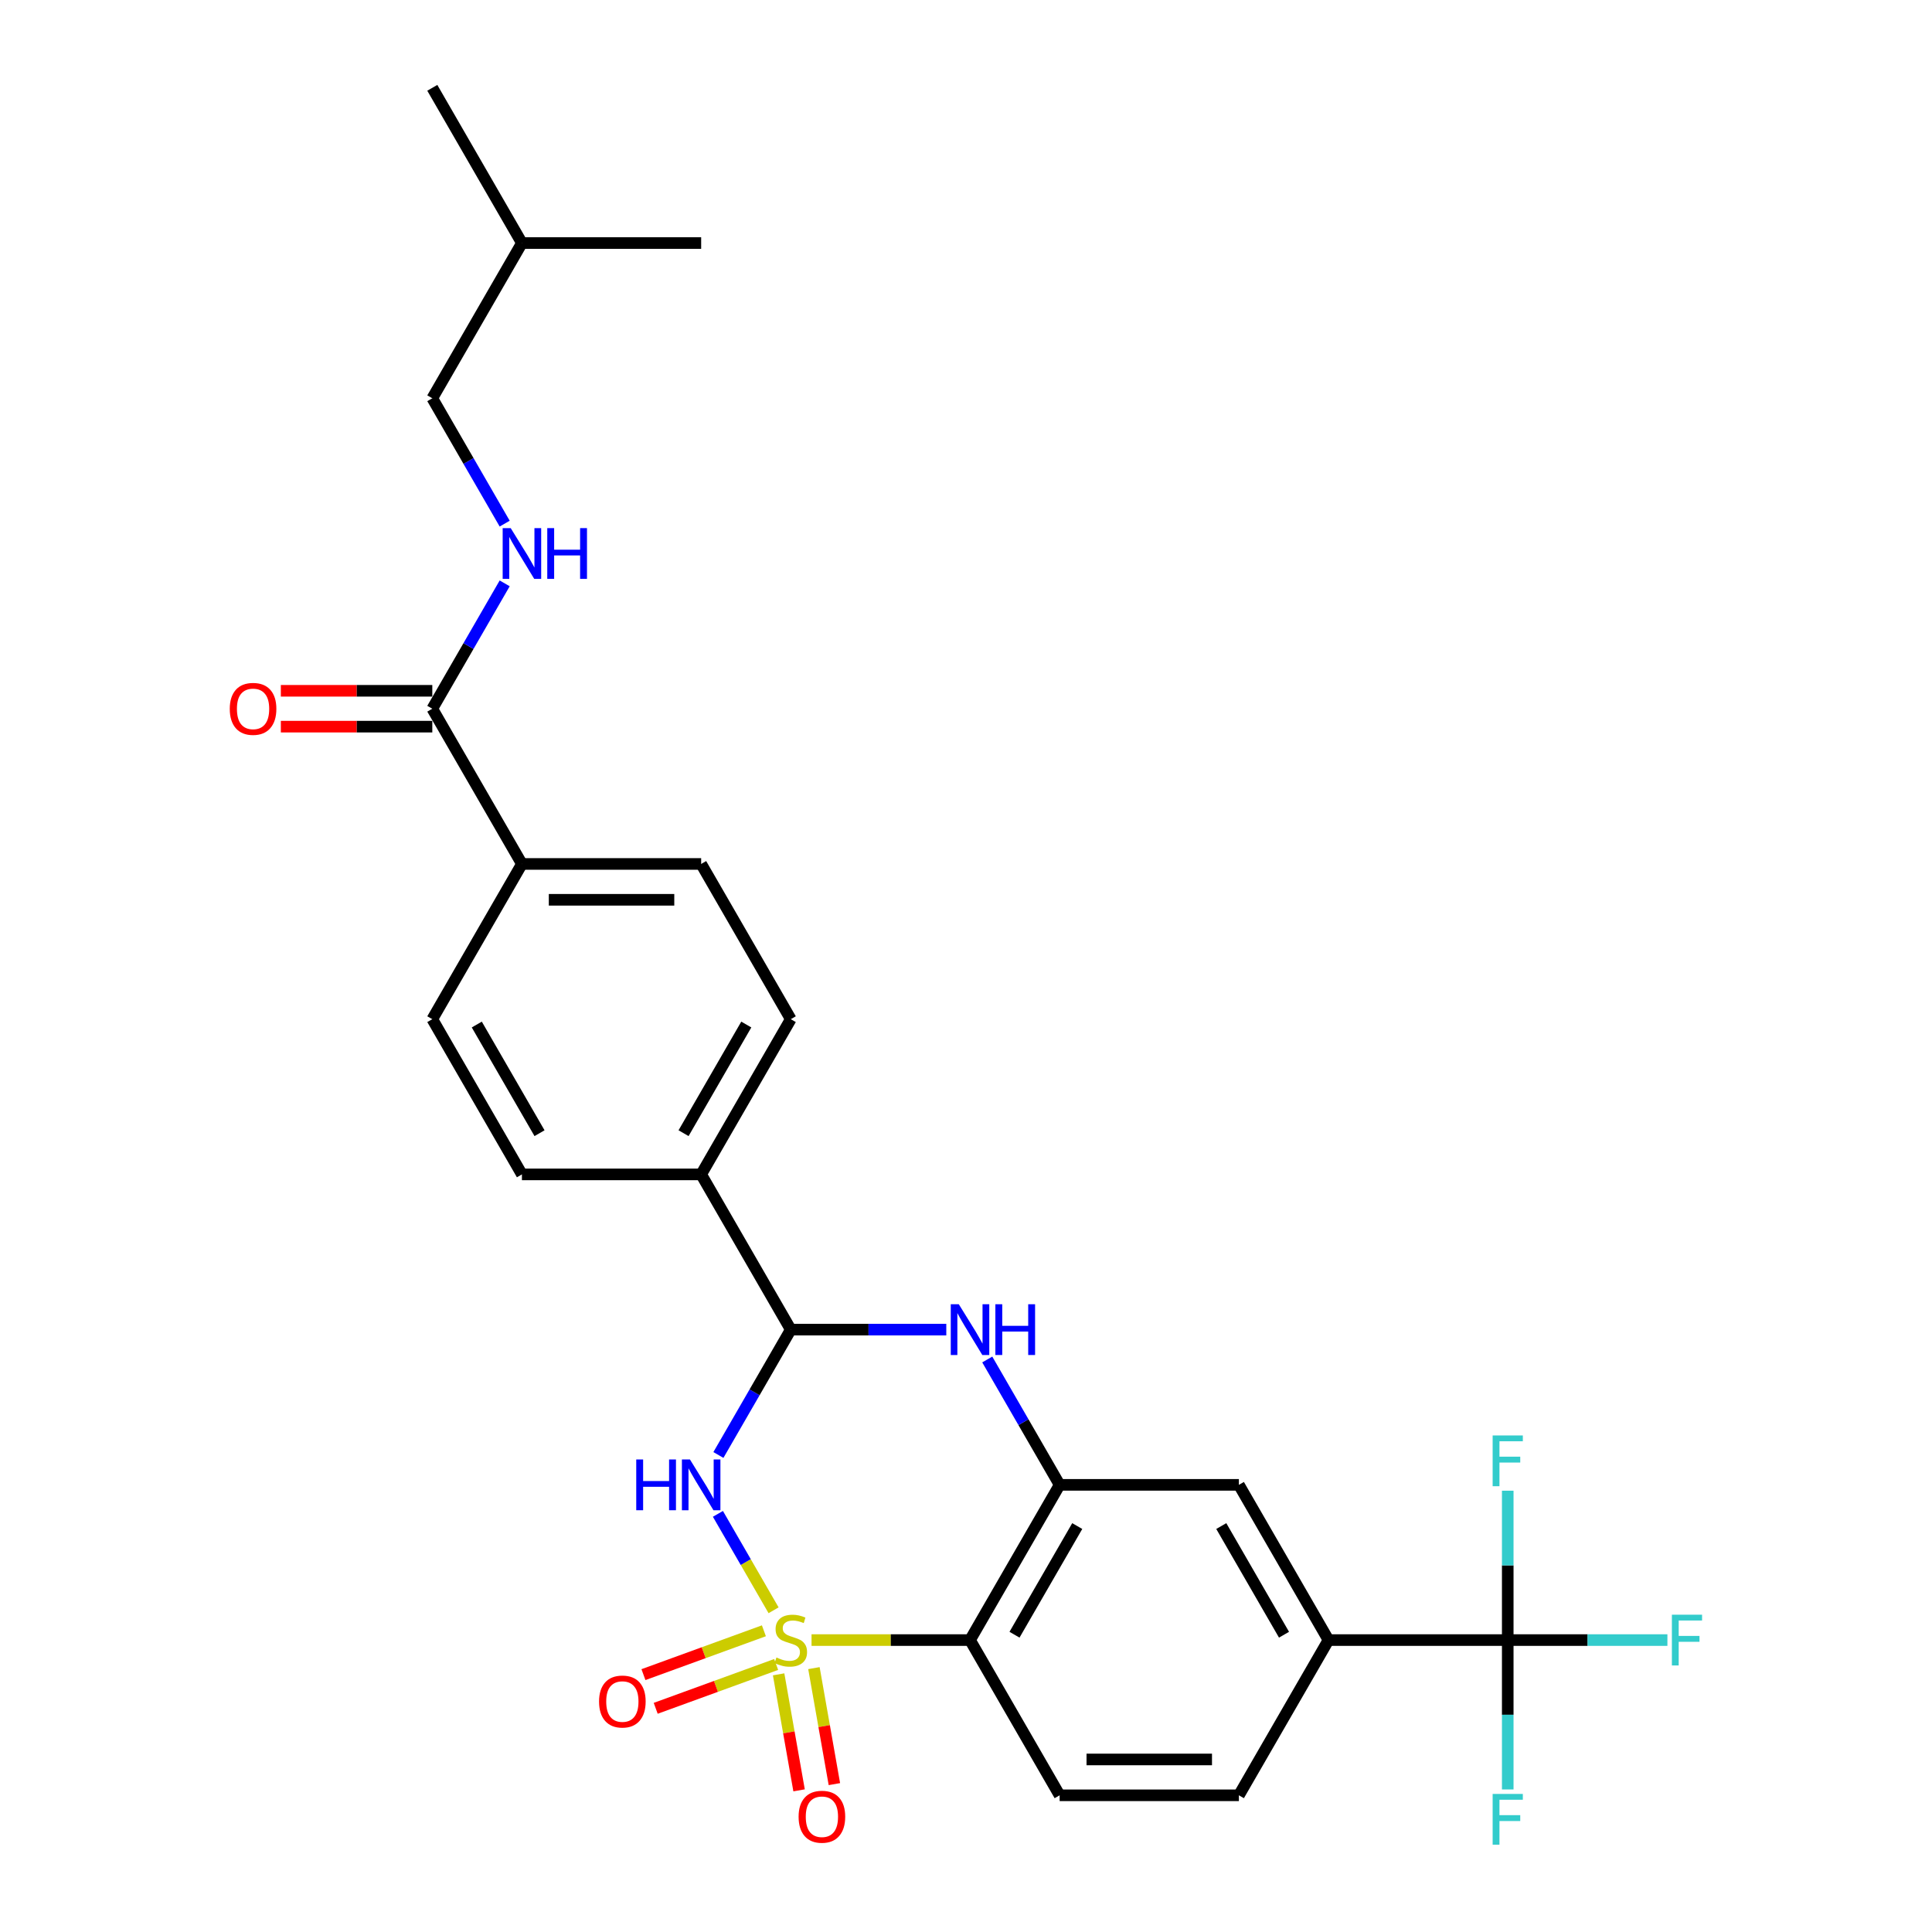 <?xml version='1.0' encoding='iso-8859-1'?>
<svg version='1.1' baseProfile='full'
              xmlns='http://www.w3.org/2000/svg'
                      xmlns:rdkit='http://www.rdkit.org/xml'
                      xmlns:xlink='http://www.w3.org/1999/xlink'
                  xml:space='preserve'
width='1000px' height='1000px' viewBox='0 0 1000 1000'>
<!-- END OF HEADER -->
<rect style='opacity:1.0;fill:#FFFFFF;stroke:none' width='1000' height='1000' x='0' y='0'> </rect>
<path class='bond-0' d='M 400.405,833.482 L 385.996,808.525' style='fill:none;fill-rule:evenodd;stroke:#CCCC00;stroke-width:6px;stroke-linecap:butt;stroke-linejoin:miter;stroke-opacity:1' />
<path class='bond-0' d='M 385.996,808.525 L 371.587,783.568' style='fill:none;fill-rule:evenodd;stroke:#0000FF;stroke-width:6px;stroke-linecap:butt;stroke-linejoin:miter;stroke-opacity:1' />
<path class='bond-1' d='M 420.051,848.901 L 461.066,848.901' style='fill:none;fill-rule:evenodd;stroke:#CCCC00;stroke-width:6px;stroke-linecap:butt;stroke-linejoin:miter;stroke-opacity:1' />
<path class='bond-1' d='M 461.066,848.901 L 502.081,848.901' style='fill:none;fill-rule:evenodd;stroke:#000000;stroke-width:6px;stroke-linecap:butt;stroke-linejoin:miter;stroke-opacity:1' />
<path class='bond-8' d='M 403.014,866.636 L 408.308,896.659' style='fill:none;fill-rule:evenodd;stroke:#CCCC00;stroke-width:6px;stroke-linecap:butt;stroke-linejoin:miter;stroke-opacity:1' />
<path class='bond-8' d='M 408.308,896.659 L 413.602,926.682' style='fill:none;fill-rule:evenodd;stroke:#FF0000;stroke-width:6px;stroke-linecap:butt;stroke-linejoin:miter;stroke-opacity:1' />
<path class='bond-8' d='M 421.287,863.414 L 426.581,893.437' style='fill:none;fill-rule:evenodd;stroke:#CCCC00;stroke-width:6px;stroke-linecap:butt;stroke-linejoin:miter;stroke-opacity:1' />
<path class='bond-8' d='M 426.581,893.437 L 431.875,923.46' style='fill:none;fill-rule:evenodd;stroke:#FF0000;stroke-width:6px;stroke-linecap:butt;stroke-linejoin:miter;stroke-opacity:1' />
<path class='bond-9' d='M 395.391,844.094 L 364.22,855.439' style='fill:none;fill-rule:evenodd;stroke:#CCCC00;stroke-width:6px;stroke-linecap:butt;stroke-linejoin:miter;stroke-opacity:1' />
<path class='bond-9' d='M 364.22,855.439 L 333.049,866.784' style='fill:none;fill-rule:evenodd;stroke:#FF0000;stroke-width:6px;stroke-linecap:butt;stroke-linejoin:miter;stroke-opacity:1' />
<path class='bond-9' d='M 401.737,861.529 L 370.566,872.875' style='fill:none;fill-rule:evenodd;stroke:#CCCC00;stroke-width:6px;stroke-linecap:butt;stroke-linejoin:miter;stroke-opacity:1' />
<path class='bond-9' d='M 370.566,872.875 L 339.396,884.22' style='fill:none;fill-rule:evenodd;stroke:#FF0000;stroke-width:6px;stroke-linecap:butt;stroke-linejoin:miter;stroke-opacity:1' />
<path class='bond-2' d='M 371.844,753.1 L 390.576,720.656' style='fill:none;fill-rule:evenodd;stroke:#0000FF;stroke-width:6px;stroke-linecap:butt;stroke-linejoin:miter;stroke-opacity:1' />
<path class='bond-2' d='M 390.576,720.656 L 409.307,688.212' style='fill:none;fill-rule:evenodd;stroke:#000000;stroke-width:6px;stroke-linecap:butt;stroke-linejoin:miter;stroke-opacity:1' />
<path class='bond-3' d='M 502.081,848.901 L 548.468,768.557' style='fill:none;fill-rule:evenodd;stroke:#000000;stroke-width:6px;stroke-linecap:butt;stroke-linejoin:miter;stroke-opacity:1' />
<path class='bond-3' d='M 525.108,846.127 L 557.579,789.886' style='fill:none;fill-rule:evenodd;stroke:#000000;stroke-width:6px;stroke-linecap:butt;stroke-linejoin:miter;stroke-opacity:1' />
<path class='bond-11' d='M 502.081,848.901 L 548.468,929.246' style='fill:none;fill-rule:evenodd;stroke:#000000;stroke-width:6px;stroke-linecap:butt;stroke-linejoin:miter;stroke-opacity:1' />
<path class='bond-13' d='M 409.307,688.212 L 362.92,607.867' style='fill:none;fill-rule:evenodd;stroke:#000000;stroke-width:6px;stroke-linecap:butt;stroke-linejoin:miter;stroke-opacity:1' />
<path class='bond-29' d='M 409.307,688.212 L 449.553,688.212' style='fill:none;fill-rule:evenodd;stroke:#000000;stroke-width:6px;stroke-linecap:butt;stroke-linejoin:miter;stroke-opacity:1' />
<path class='bond-29' d='M 449.553,688.212 L 489.798,688.212' style='fill:none;fill-rule:evenodd;stroke:#0000FF;stroke-width:6px;stroke-linecap:butt;stroke-linejoin:miter;stroke-opacity:1' />
<path class='bond-4' d='M 548.468,768.557 L 529.737,736.112' style='fill:none;fill-rule:evenodd;stroke:#000000;stroke-width:6px;stroke-linecap:butt;stroke-linejoin:miter;stroke-opacity:1' />
<path class='bond-4' d='M 529.737,736.112 L 511.005,703.668' style='fill:none;fill-rule:evenodd;stroke:#0000FF;stroke-width:6px;stroke-linecap:butt;stroke-linejoin:miter;stroke-opacity:1' />
<path class='bond-10' d='M 548.468,768.557 L 641.242,768.557' style='fill:none;fill-rule:evenodd;stroke:#000000;stroke-width:6px;stroke-linecap:butt;stroke-linejoin:miter;stroke-opacity:1' />
<path class='bond-5' d='M 780.404,848.901 L 687.629,848.901' style='fill:none;fill-rule:evenodd;stroke:#000000;stroke-width:6px;stroke-linecap:butt;stroke-linejoin:miter;stroke-opacity:1' />
<path class='bond-19' d='M 780.404,848.901 L 821.725,848.901' style='fill:none;fill-rule:evenodd;stroke:#000000;stroke-width:6px;stroke-linecap:butt;stroke-linejoin:miter;stroke-opacity:1' />
<path class='bond-19' d='M 821.725,848.901 L 863.047,848.901' style='fill:none;fill-rule:evenodd;stroke:#33CCCC;stroke-width:6px;stroke-linecap:butt;stroke-linejoin:miter;stroke-opacity:1' />
<path class='bond-20' d='M 780.404,848.901 L 780.404,887.56' style='fill:none;fill-rule:evenodd;stroke:#000000;stroke-width:6px;stroke-linecap:butt;stroke-linejoin:miter;stroke-opacity:1' />
<path class='bond-20' d='M 780.404,887.56 L 780.404,926.219' style='fill:none;fill-rule:evenodd;stroke:#33CCCC;stroke-width:6px;stroke-linecap:butt;stroke-linejoin:miter;stroke-opacity:1' />
<path class='bond-21' d='M 780.404,848.901 L 780.404,810.242' style='fill:none;fill-rule:evenodd;stroke:#000000;stroke-width:6px;stroke-linecap:butt;stroke-linejoin:miter;stroke-opacity:1' />
<path class='bond-21' d='M 780.404,810.242 L 780.404,771.583' style='fill:none;fill-rule:evenodd;stroke:#33CCCC;stroke-width:6px;stroke-linecap:butt;stroke-linejoin:miter;stroke-opacity:1' />
<path class='bond-6' d='M 223.759,366.833 L 270.146,447.178' style='fill:none;fill-rule:evenodd;stroke:#000000;stroke-width:6px;stroke-linecap:butt;stroke-linejoin:miter;stroke-opacity:1' />
<path class='bond-12' d='M 223.759,366.833 L 242.491,334.389' style='fill:none;fill-rule:evenodd;stroke:#000000;stroke-width:6px;stroke-linecap:butt;stroke-linejoin:miter;stroke-opacity:1' />
<path class='bond-12' d='M 242.491,334.389 L 261.223,301.945' style='fill:none;fill-rule:evenodd;stroke:#0000FF;stroke-width:6px;stroke-linecap:butt;stroke-linejoin:miter;stroke-opacity:1' />
<path class='bond-16' d='M 223.759,357.556 L 184.562,357.556' style='fill:none;fill-rule:evenodd;stroke:#000000;stroke-width:6px;stroke-linecap:butt;stroke-linejoin:miter;stroke-opacity:1' />
<path class='bond-16' d='M 184.562,357.556 L 145.365,357.556' style='fill:none;fill-rule:evenodd;stroke:#FF0000;stroke-width:6px;stroke-linecap:butt;stroke-linejoin:miter;stroke-opacity:1' />
<path class='bond-16' d='M 223.759,376.111 L 184.562,376.111' style='fill:none;fill-rule:evenodd;stroke:#000000;stroke-width:6px;stroke-linecap:butt;stroke-linejoin:miter;stroke-opacity:1' />
<path class='bond-16' d='M 184.562,376.111 L 145.365,376.111' style='fill:none;fill-rule:evenodd;stroke:#FF0000;stroke-width:6px;stroke-linecap:butt;stroke-linejoin:miter;stroke-opacity:1' />
<path class='bond-7' d='M 687.629,848.901 L 641.242,929.246' style='fill:none;fill-rule:evenodd;stroke:#000000;stroke-width:6px;stroke-linecap:butt;stroke-linejoin:miter;stroke-opacity:1' />
<path class='bond-28' d='M 687.629,848.901 L 641.242,768.557' style='fill:none;fill-rule:evenodd;stroke:#000000;stroke-width:6px;stroke-linecap:butt;stroke-linejoin:miter;stroke-opacity:1' />
<path class='bond-28' d='M 664.602,846.127 L 632.132,789.886' style='fill:none;fill-rule:evenodd;stroke:#000000;stroke-width:6px;stroke-linecap:butt;stroke-linejoin:miter;stroke-opacity:1' />
<path class='bond-15' d='M 548.468,929.246 L 641.242,929.246' style='fill:none;fill-rule:evenodd;stroke:#000000;stroke-width:6px;stroke-linecap:butt;stroke-linejoin:miter;stroke-opacity:1' />
<path class='bond-15' d='M 562.385,910.691 L 627.326,910.691' style='fill:none;fill-rule:evenodd;stroke:#000000;stroke-width:6px;stroke-linecap:butt;stroke-linejoin:miter;stroke-opacity:1' />
<path class='bond-24' d='M 261.223,271.032 L 242.491,238.588' style='fill:none;fill-rule:evenodd;stroke:#0000FF;stroke-width:6px;stroke-linecap:butt;stroke-linejoin:miter;stroke-opacity:1' />
<path class='bond-24' d='M 242.491,238.588 L 223.759,206.144' style='fill:none;fill-rule:evenodd;stroke:#000000;stroke-width:6px;stroke-linecap:butt;stroke-linejoin:miter;stroke-opacity:1' />
<path class='bond-17' d='M 362.92,607.867 L 270.146,607.867' style='fill:none;fill-rule:evenodd;stroke:#000000;stroke-width:6px;stroke-linecap:butt;stroke-linejoin:miter;stroke-opacity:1' />
<path class='bond-18' d='M 362.92,607.867 L 409.307,527.523' style='fill:none;fill-rule:evenodd;stroke:#000000;stroke-width:6px;stroke-linecap:butt;stroke-linejoin:miter;stroke-opacity:1' />
<path class='bond-18' d='M 353.809,586.538 L 386.28,530.297' style='fill:none;fill-rule:evenodd;stroke:#000000;stroke-width:6px;stroke-linecap:butt;stroke-linejoin:miter;stroke-opacity:1' />
<path class='bond-14' d='M 270.146,447.178 L 362.92,447.178' style='fill:none;fill-rule:evenodd;stroke:#000000;stroke-width:6px;stroke-linecap:butt;stroke-linejoin:miter;stroke-opacity:1' />
<path class='bond-14' d='M 284.062,465.733 L 349.004,465.733' style='fill:none;fill-rule:evenodd;stroke:#000000;stroke-width:6px;stroke-linecap:butt;stroke-linejoin:miter;stroke-opacity:1' />
<path class='bond-30' d='M 270.146,447.178 L 223.759,527.523' style='fill:none;fill-rule:evenodd;stroke:#000000;stroke-width:6px;stroke-linecap:butt;stroke-linejoin:miter;stroke-opacity:1' />
<path class='bond-23' d='M 270.146,607.867 L 223.759,527.523' style='fill:none;fill-rule:evenodd;stroke:#000000;stroke-width:6px;stroke-linecap:butt;stroke-linejoin:miter;stroke-opacity:1' />
<path class='bond-23' d='M 279.257,586.538 L 246.786,530.297' style='fill:none;fill-rule:evenodd;stroke:#000000;stroke-width:6px;stroke-linecap:butt;stroke-linejoin:miter;stroke-opacity:1' />
<path class='bond-22' d='M 409.307,527.523 L 362.92,447.178' style='fill:none;fill-rule:evenodd;stroke:#000000;stroke-width:6px;stroke-linecap:butt;stroke-linejoin:miter;stroke-opacity:1' />
<path class='bond-25' d='M 223.759,206.144 L 270.146,125.799' style='fill:none;fill-rule:evenodd;stroke:#000000;stroke-width:6px;stroke-linecap:butt;stroke-linejoin:miter;stroke-opacity:1' />
<path class='bond-26' d='M 270.146,125.799 L 223.759,45.455' style='fill:none;fill-rule:evenodd;stroke:#000000;stroke-width:6px;stroke-linecap:butt;stroke-linejoin:miter;stroke-opacity:1' />
<path class='bond-27' d='M 270.146,125.799 L 362.92,125.799' style='fill:none;fill-rule:evenodd;stroke:#000000;stroke-width:6px;stroke-linecap:butt;stroke-linejoin:miter;stroke-opacity:1' />
<path  class='atom-0' d='M 401.885 857.919
Q 402.182 858.03, 403.407 858.55
Q 404.632 859.069, 405.968 859.403
Q 407.341 859.7, 408.677 859.7
Q 411.163 859.7, 412.61 858.513
Q 414.057 857.288, 414.057 855.173
Q 414.057 853.725, 413.315 852.835
Q 412.61 851.944, 411.497 851.462
Q 410.384 850.979, 408.528 850.423
Q 406.19 849.718, 404.78 849.05
Q 403.407 848.382, 402.405 846.972
Q 401.44 845.561, 401.44 843.186
Q 401.44 839.884, 403.667 837.843
Q 405.93 835.802, 410.384 835.802
Q 413.427 835.802, 416.878 837.249
L 416.024 840.106
Q 412.87 838.807, 410.495 838.807
Q 407.934 838.807, 406.524 839.884
Q 405.114 840.923, 405.151 842.741
Q 405.151 844.151, 405.856 845.005
Q 406.598 845.858, 407.637 846.341
Q 408.714 846.823, 410.495 847.38
Q 412.87 848.122, 414.28 848.864
Q 415.69 849.606, 416.692 851.128
Q 417.731 852.612, 417.731 855.173
Q 417.731 858.81, 415.282 860.776
Q 412.87 862.706, 408.825 862.706
Q 406.487 862.706, 404.706 862.186
Q 402.962 861.704, 400.883 860.851
L 401.885 857.919
' fill='#CCCC00'/>
<path  class='atom-1' d='M 329.318 755.42
L 332.88 755.42
L 332.88 766.59
L 346.314 766.59
L 346.314 755.42
L 349.876 755.42
L 349.876 781.693
L 346.314 781.693
L 346.314 769.559
L 332.88 769.559
L 332.88 781.693
L 329.318 781.693
L 329.318 755.42
' fill='#0000FF'/>
<path  class='atom-1' d='M 357.113 755.42
L 365.722 769.336
Q 366.576 770.709, 367.949 773.195
Q 369.322 775.682, 369.396 775.83
L 369.396 755.42
L 372.884 755.42
L 372.884 781.693
L 369.285 781.693
L 360.044 766.478
Q 358.968 764.697, 357.818 762.656
Q 356.704 760.615, 356.371 759.984
L 356.371 781.693
L 352.956 781.693
L 352.956 755.42
L 357.113 755.42
' fill='#0000FF'/>
<path  class='atom-5' d='M 496.274 675.075
L 504.883 688.991
Q 505.737 690.364, 507.11 692.851
Q 508.483 695.337, 508.557 695.485
L 508.557 675.075
L 512.045 675.075
L 512.045 701.349
L 508.446 701.349
L 499.205 686.134
Q 498.129 684.353, 496.979 682.311
Q 495.866 680.27, 495.532 679.64
L 495.532 701.349
L 492.117 701.349
L 492.117 675.075
L 496.274 675.075
' fill='#0000FF'/>
<path  class='atom-5' d='M 515.2 675.075
L 518.762 675.075
L 518.762 686.245
L 532.196 686.245
L 532.196 675.075
L 535.758 675.075
L 535.758 701.349
L 532.196 701.349
L 532.196 689.214
L 518.762 689.214
L 518.762 701.349
L 515.2 701.349
L 515.2 675.075
' fill='#0000FF'/>
<path  class='atom-9' d='M 413.357 940.34
Q 413.357 934.031, 416.474 930.506
Q 419.591 926.981, 425.417 926.981
Q 431.244 926.981, 434.361 930.506
Q 437.478 934.031, 437.478 940.34
Q 437.478 946.723, 434.324 950.36
Q 431.169 953.959, 425.417 953.959
Q 419.628 953.959, 416.474 950.36
Q 413.357 946.76, 413.357 940.34
M 425.417 950.991
Q 429.425 950.991, 431.578 948.319
Q 433.767 945.61, 433.767 940.34
Q 433.767 935.182, 431.578 932.584
Q 429.425 929.949, 425.417 929.949
Q 421.41 929.949, 419.22 932.547
Q 417.068 935.145, 417.068 940.34
Q 417.068 945.647, 419.22 948.319
Q 421.41 950.991, 425.417 950.991
' fill='#FF0000'/>
<path  class='atom-10' d='M 310.068 880.706
Q 310.068 874.397, 313.185 870.872
Q 316.302 867.347, 322.128 867.347
Q 327.955 867.347, 331.072 870.872
Q 334.189 874.397, 334.189 880.706
Q 334.189 887.089, 331.035 890.726
Q 327.88 894.325, 322.128 894.325
Q 316.339 894.325, 313.185 890.726
Q 310.068 887.126, 310.068 880.706
M 322.128 891.357
Q 326.136 891.357, 328.288 888.685
Q 330.478 885.976, 330.478 880.706
Q 330.478 875.548, 328.288 872.95
Q 326.136 870.315, 322.128 870.315
Q 318.12 870.315, 315.931 872.913
Q 313.779 875.511, 313.779 880.706
Q 313.779 886.013, 315.931 888.685
Q 318.12 891.357, 322.128 891.357
' fill='#FF0000'/>
<path  class='atom-13' d='M 264.339 273.352
L 272.948 287.268
Q 273.802 288.641, 275.175 291.127
Q 276.548 293.614, 276.622 293.762
L 276.622 273.352
L 280.11 273.352
L 280.11 299.625
L 276.511 299.625
L 267.27 284.41
Q 266.194 282.629, 265.044 280.588
Q 263.93 278.547, 263.596 277.916
L 263.596 299.625
L 260.182 299.625
L 260.182 273.352
L 264.339 273.352
' fill='#0000FF'/>
<path  class='atom-13' d='M 283.265 273.352
L 286.827 273.352
L 286.827 284.522
L 300.261 284.522
L 300.261 273.352
L 303.823 273.352
L 303.823 299.625
L 300.261 299.625
L 300.261 287.491
L 286.827 287.491
L 286.827 299.625
L 283.265 299.625
L 283.265 273.352
' fill='#0000FF'/>
<path  class='atom-17' d='M 118.925 366.907
Q 118.925 360.599, 122.042 357.073
Q 125.159 353.548, 130.985 353.548
Q 136.811 353.548, 139.929 357.073
Q 143.046 360.599, 143.046 366.907
Q 143.046 373.29, 139.892 376.927
Q 136.737 380.527, 130.985 380.527
Q 125.196 380.527, 122.042 376.927
Q 118.925 373.327, 118.925 366.907
M 130.985 377.558
Q 134.993 377.558, 137.145 374.886
Q 139.335 372.177, 139.335 366.907
Q 139.335 361.749, 137.145 359.152
Q 134.993 356.517, 130.985 356.517
Q 126.977 356.517, 124.788 359.114
Q 122.636 361.712, 122.636 366.907
Q 122.636 372.214, 124.788 374.886
Q 126.977 377.558, 130.985 377.558
' fill='#FF0000'/>
<path  class='atom-20' d='M 865.366 835.764
L 880.989 835.764
L 880.989 838.77
L 868.891 838.77
L 868.891 846.749
L 879.653 846.749
L 879.653 849.792
L 868.891 849.792
L 868.891 862.038
L 865.366 862.038
L 865.366 835.764
' fill='#33CCCC'/>
<path  class='atom-21' d='M 772.592 928.538
L 788.215 928.538
L 788.215 931.544
L 776.117 931.544
L 776.117 939.523
L 786.879 939.523
L 786.879 942.566
L 776.117 942.566
L 776.117 954.812
L 772.592 954.812
L 772.592 928.538
' fill='#33CCCC'/>
<path  class='atom-22' d='M 772.592 742.99
L 788.215 742.99
L 788.215 745.996
L 776.117 745.996
L 776.117 753.975
L 786.879 753.975
L 786.879 757.018
L 776.117 757.018
L 776.117 769.264
L 772.592 769.264
L 772.592 742.99
' fill='#33CCCC'/>
</svg>
